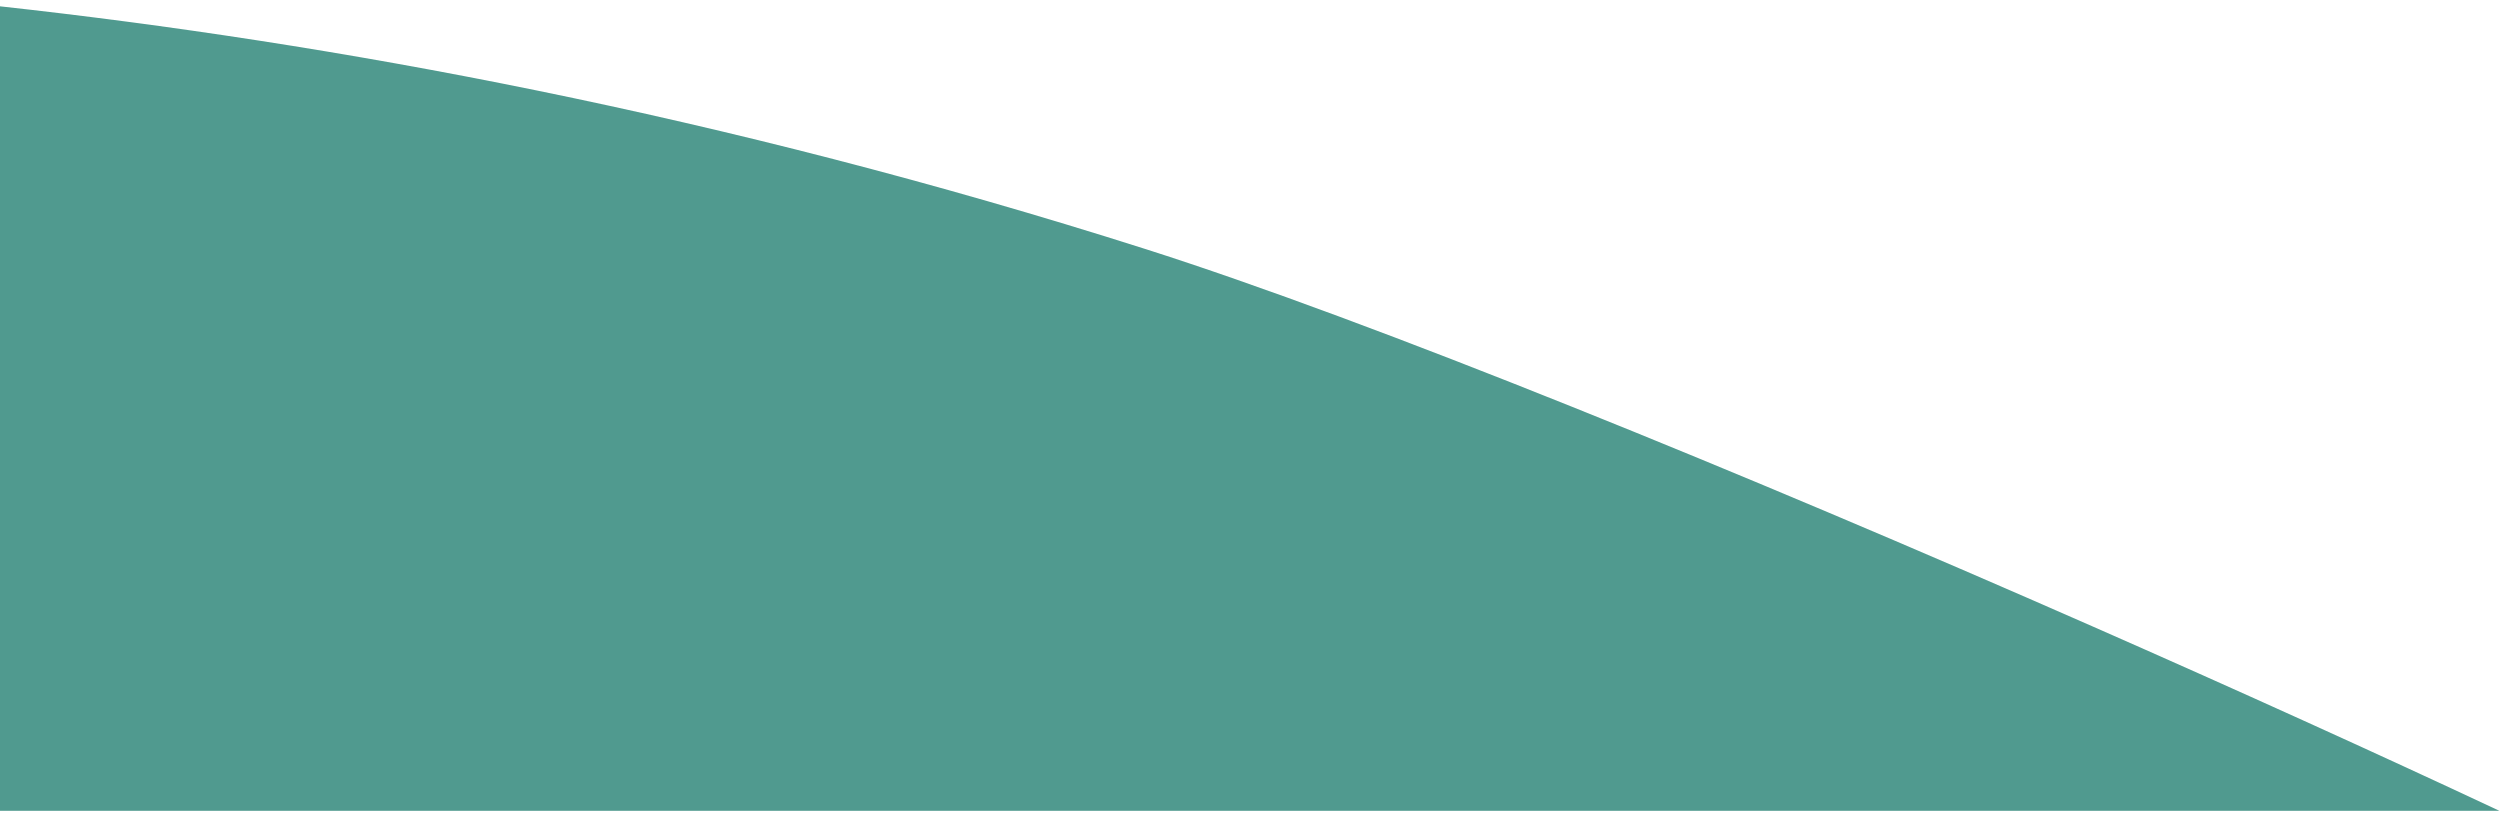 <svg width="347" height="113" viewBox="0 0 347 113" fill="none" xmlns="http://www.w3.org/2000/svg">
<path d="M346.922 112.542H0V0.877C45.94 5.93 100.025 15.806 158.878 34.532C190.411 44.564 241.852 65.574 290.371 86.912C310.231 95.646 329.609 104.429 346.922 112.542Z" fill="#509A8F"/>
</svg>
